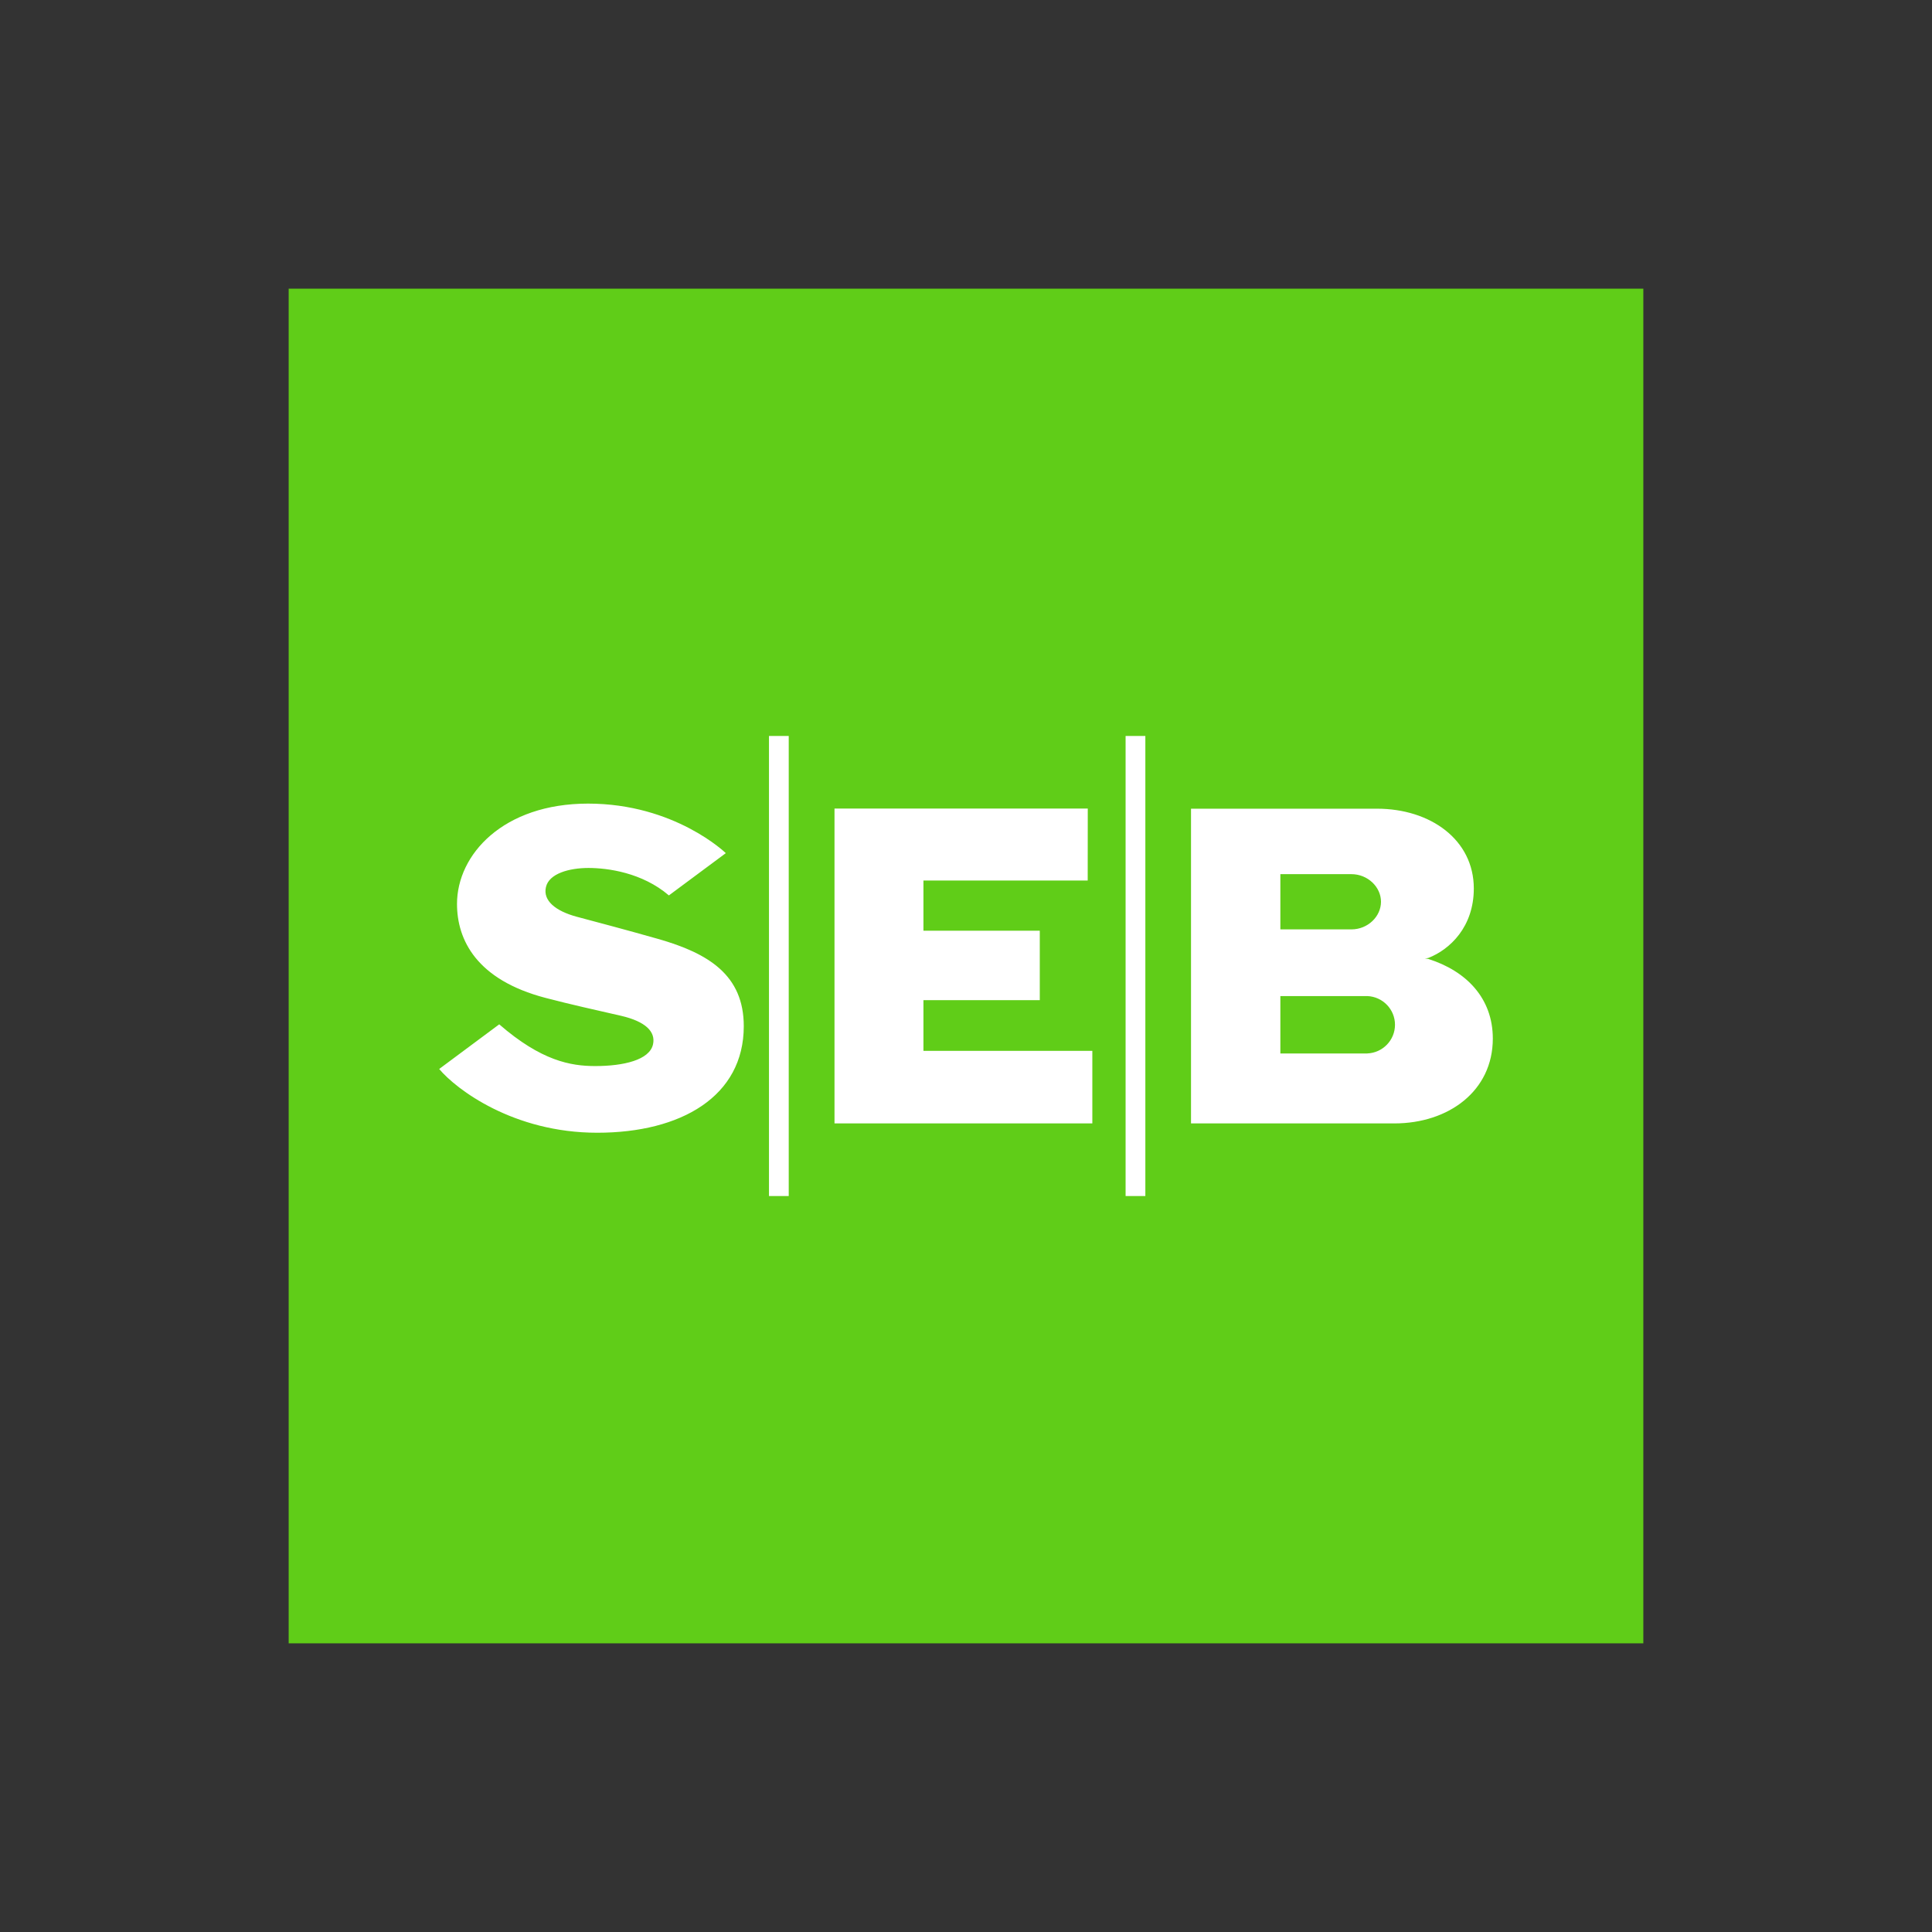 <?xml version="1.0" encoding="UTF-8"?>
<svg width="512px" height="512px" viewBox="0 0 512 512" version="1.1" xmlns="http://www.w3.org/2000/svg" xmlns:xlink="http://www.w3.org/1999/xlink">
    <rect x="0" y="0" width="512" height="512" fill="#333333" stroke="none"/>
    <!-- Generator: Sketch 49 (51002) - http://www.bohemiancoding.com/sketch -->
    <title>ee / seb_ee</title>
    <desc>Created with Sketch.</desc>
    <defs></defs>
    <g id="ee-/-seb_ee" stroke="none" stroke-width="1" fill="none" fill-rule="evenodd">
        <g id="BANKS-/-seb">
            <g id="SEBlogo" transform="translate(76, 76)">
                <polygon id="Shape" fill="#60CD18" fill-rule="nonzero" points="0.499 0.499 359.501 0.499 359.501 359.501 0.499 359.501"></polygon>
                <path d="M116.314,150.116 L101.264,161.294 C94.155,155.213 84.974,154.021 79.942,154.021 C74.91,154.021 69.47,155.474 68.673,159.124 C67.87,162.665 71.181,165.42 76.865,166.953 C83.345,168.689 89.25,170.228 98.343,172.808 C111.864,176.644 121.108,182.465 121.108,195.952 C121.108,214.548 104.51,224.187 82.275,224.187 C60.04,224.187 44.891,212.667 40.388,207.292 L56.299,195.46 C67.475,205.151 75.247,206.517 81.746,206.517 C89.198,206.517 96.168,204.926 97.063,200.731 C97.791,197.363 94.981,194.685 88.634,193.209 C81.449,191.56 75.387,190.235 68.621,188.465 C50.284,183.68 45.112,173.074 45.112,163.551 C45.112,150.434 57.387,136.964 79.837,136.964 C102.858,136.964 116.337,150.081 116.337,150.081 L116.314,150.116 Z M212.271,138.278 L145.152,138.278 L145.152,221.716 L213.481,221.716 L213.481,202.484 L168.72,202.484 L168.72,189.049 L199.553,189.049 L199.553,170.65 L168.72,170.65 L168.72,157.342 L212.253,157.342 L212.271,138.278 Z M127.787,240.966 L133.022,240.966 L133.022,119.034 L127.787,119.034 L127.787,240.966 Z M222.294,240.966 L227.53,240.966 L227.53,119.034 L222.294,119.034 L222.294,240.966 Z M239.631,221.716 L293.526,221.716 C307.936,221.716 319.612,213.078 319.612,199.244 C319.612,188.453 312.509,181.308 302.555,178.143 C302.237,178.074 301.914,178.034 301.589,178.021 C301.915,177.991 302.238,177.935 302.555,177.853 C308.256,175.609 314.574,169.632 314.574,159.454 C314.574,146.546 303.09,138.313 288.918,138.313 L239.631,138.313 L239.631,221.716 Z M263.309,155.659 L282.135,155.659 C286.469,155.659 289.977,159.061 289.977,162.972 C289.977,166.883 286.486,170.297 282.135,170.297 L263.309,170.297 L263.309,155.659 Z M286.335,203.178 L263.309,203.178 L263.309,187.967 L286.335,187.967 C290.441,188.127 293.687,191.483 293.687,195.57 C293.687,199.656 290.441,203.013 286.335,203.173 L286.335,203.178 Z" id="Shape" fill="#FFFFFF" fill-rule="nonzero"></path>
            </g>
        </g>
    </g>
</svg>